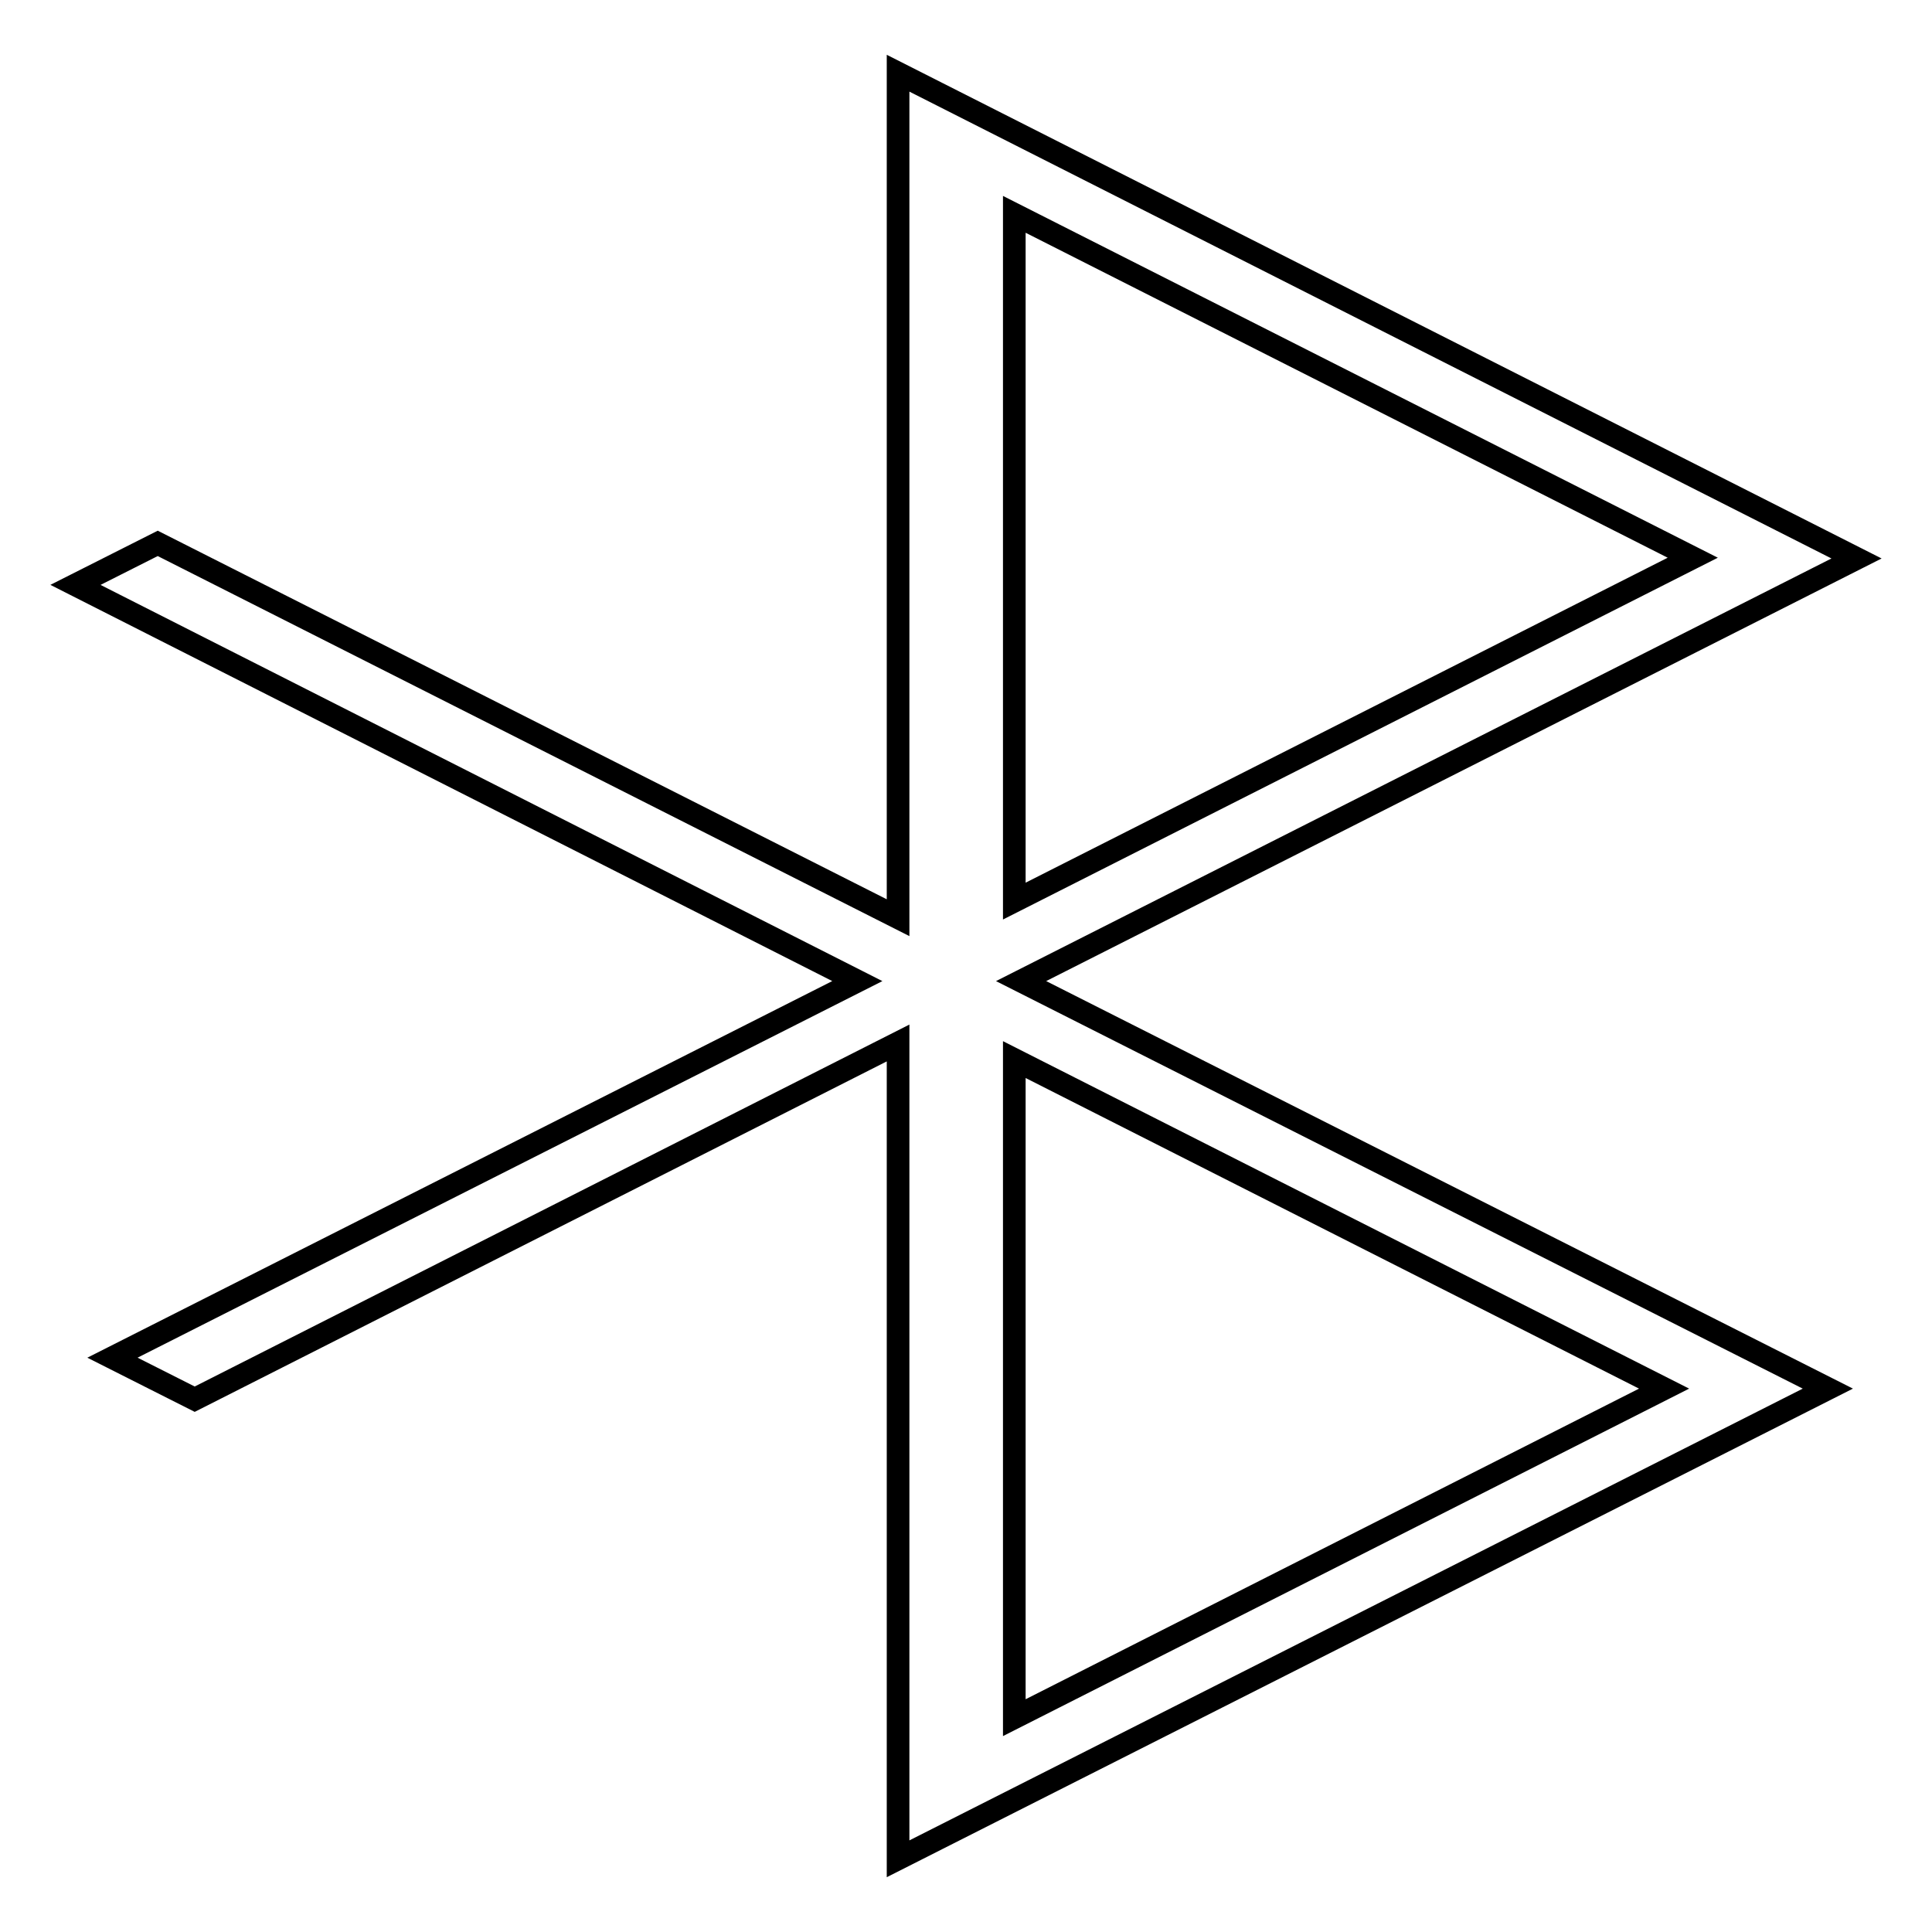 <?xml version="1.0" encoding="utf-8"?>
<!-- Svg Vector Icons : http://www.onlinewebfonts.com/icon -->
<!DOCTYPE svg PUBLIC "-//W3C//DTD SVG 1.1//EN" "http://www.w3.org/Graphics/SVG/1.1/DTD/svg11.dtd">
<svg version="1.1" xmlns="http://www.w3.org/2000/svg" xmlns:xlink="http://www.w3.org/1999/xlink" x="0px" y="0px" viewBox="0 0 256 256" enable-background="new 0 0 256 256" xml:space="preserve">
<g><g><path stroke-width="3" fill-opacity="0" stroke="#000000"  d="M119,246.3V138.2l-93.2,47.2l-10.9-5.5l98.7-49.9L10,77.5L20.9,72l98.1,49.6V9.7l127,64.3l-110.7,56L242.2,184L119,246.3z M134.4,140.4v87.2l86.1-43.6L134.4,140.4z M134.4,28.4v91l89.9-45.5L134.4,28.4z"/></g></g>
</svg>
